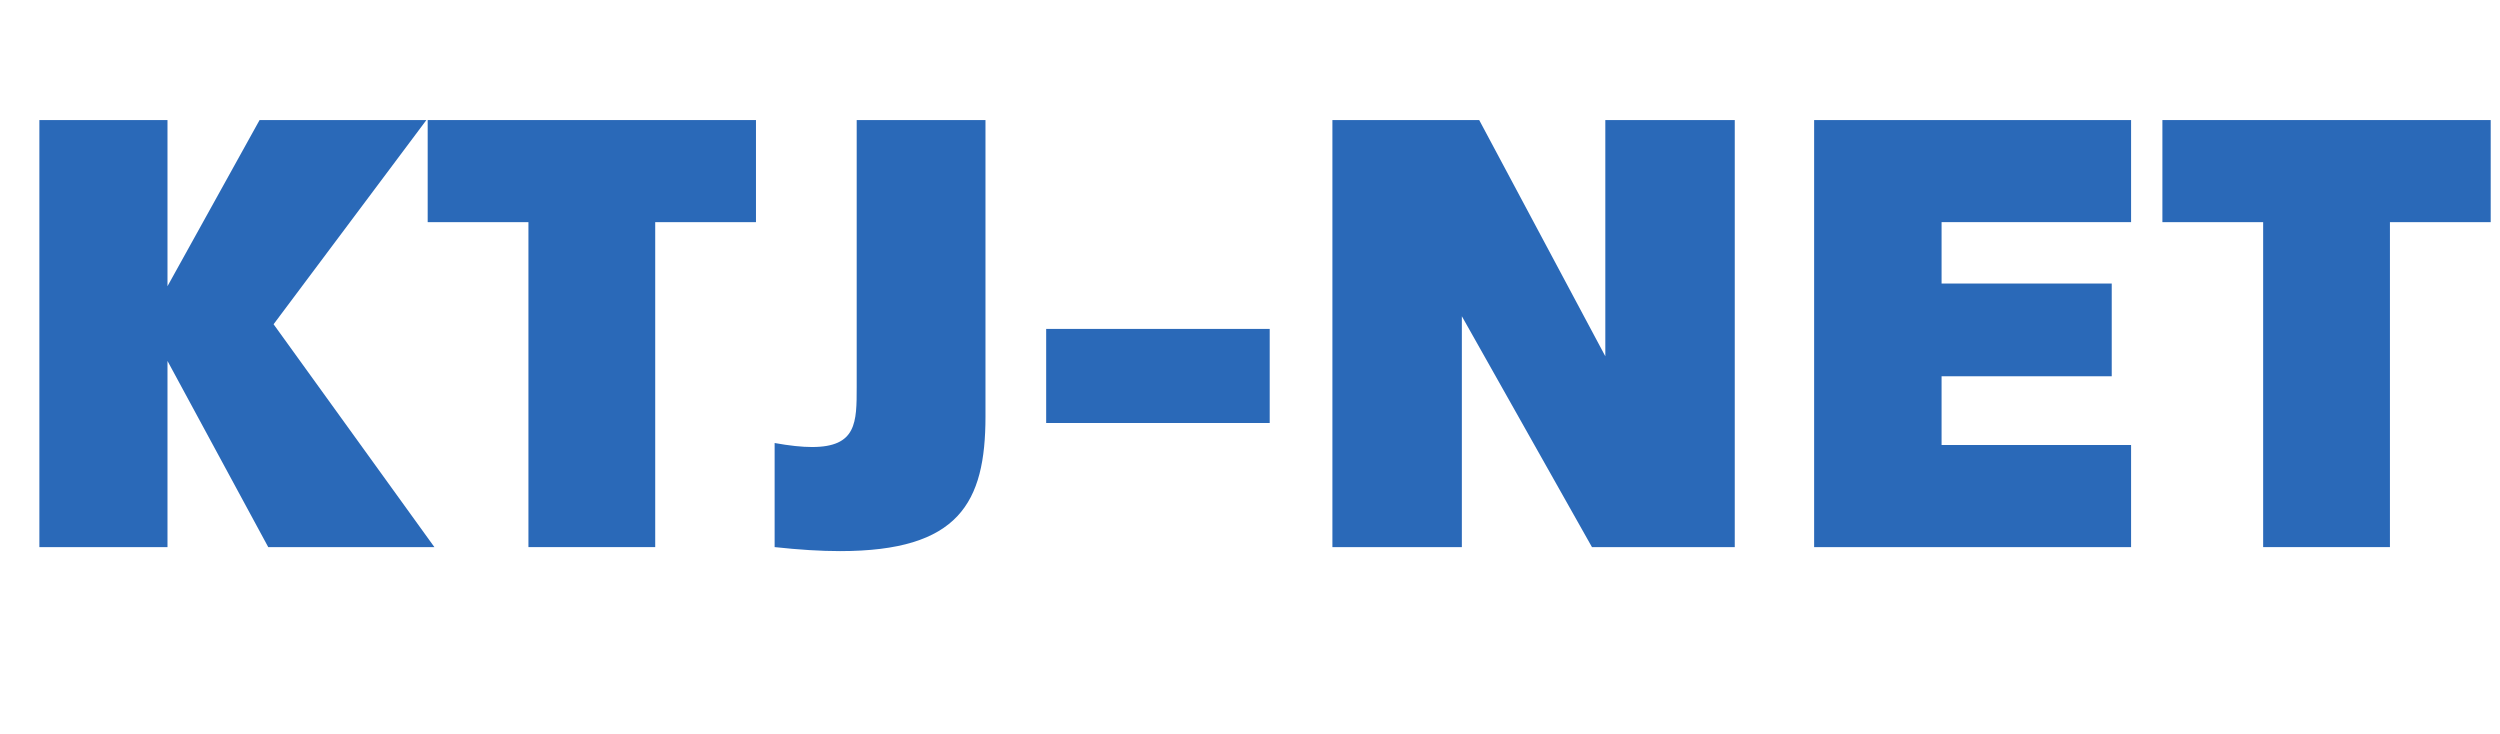 <?xml version="1.0" encoding="utf-8"?>
<!-- Generator: Adobe Illustrator 19.2.1, SVG Export Plug-In . SVG Version: 6.00 Build 0)  -->
<svg version="1.1" id="レイヤー_1" xmlns="http://www.w3.org/2000/svg" xmlns:xlink="http://www.w3.org/1999/xlink" x="0px"
	 y="0px" viewBox="0 0 269.781 79.199" style="enable-background:new 0 0 269.781 79.199;" xml:space="preserve">
<g fill="#2a69b8">
	<path d="M28.946,59.04L18.074,38.95v20.09H4.249V12.956h13.825v17.93l9.937-17.93h18.002l-16.49,22.034l17.354,24.05H28.946z"/>
	<path d="M70.706,23.973V59.04H57.025V23.973H46.152V12.956h35.427v11.017H70.706z"/>
	<path d="M106.346,44.926c0,9.361-2.88,14.545-15.698,14.545c-2.088,0-4.392-0.144-7.056-0.432V47.807
		c1.584,0.288,2.952,0.432,4.032,0.432c4.824,0,4.824-2.665,4.824-6.481V12.956h13.897V44.926z"/>
	<path d="M112.895,45.646V35.494h24.122v10.153H112.895z"/>
	<path d="M171.793,59.04l-14.041-24.914V59.04h-13.969V12.956h15.841l13.609,25.49v-25.49h13.969V59.04H171.793z"/>
	<path d="M195.767,59.04V12.956h34.203v11.017h-20.45v6.625h18.362v10.009H209.52v7.417h20.45V59.04H195.767z"/>
	<path d="M257.903,23.973V59.04h-13.681V23.973H233.35V12.956h35.427v11.017H257.903z"/>
</g>
<g>
</g>
<g>
</g>
<g>
</g>
<g>
</g>
<g>
</g>
<g>
</g>
<g>
</g>
<g>
</g>
<g>
</g>
<g>
</g>
<g>
</g>
<g>
</g>
<g>
</g>
<g>
</g>
<g>
</g>
</svg>
